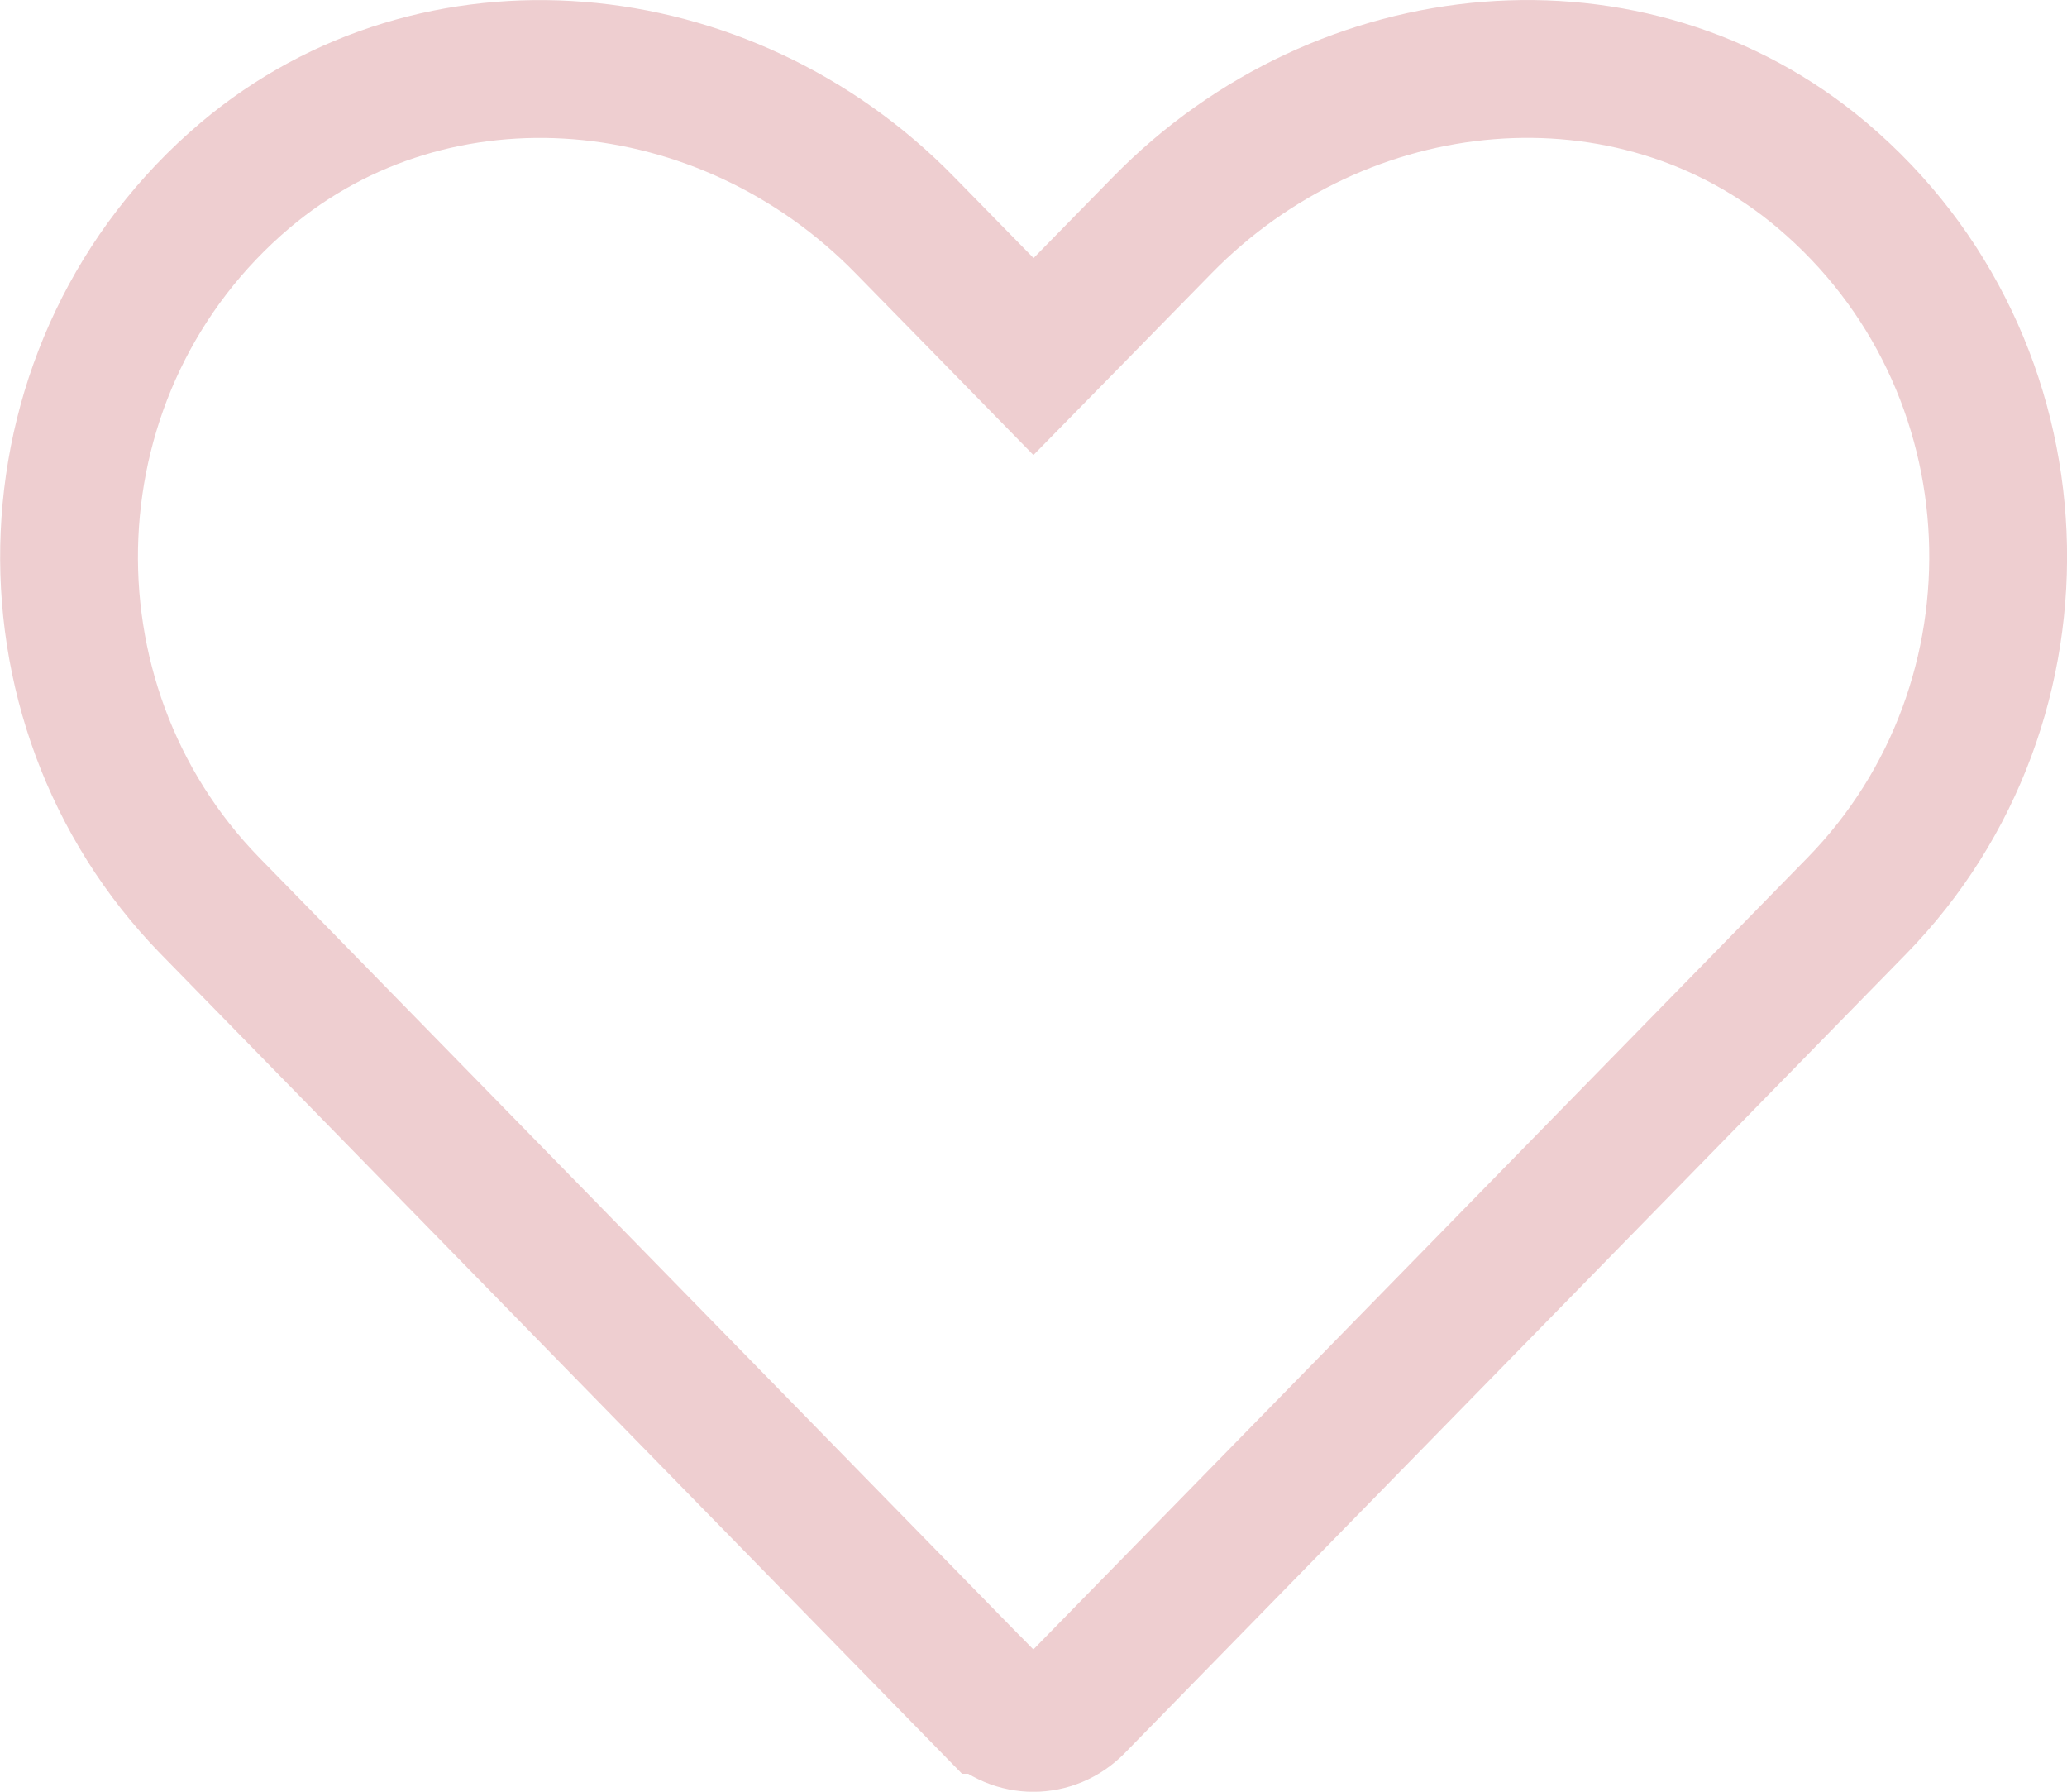 <?xml version="1.0" encoding="UTF-8"?>
<svg xmlns="http://www.w3.org/2000/svg" fill="none" height="13" viewBox="0 0 15 13" width="15">
  <path d="m8.435 1.633c1.312-1.341 3.405-1.529 4.787-.362 1.615 1.365 1.701 3.821.252 5.302l-5.669 5.797c-.17.174-.442.174-.612 0h-.001l-5.667-5.797c-1.446-1.481-1.36-3.936.255-5.302 1.383-1.167 3.477-.978 4.786.362l.001.001.577.589.356.364.357-.364.577-.589z" stroke="#eeced0"></path>
</svg>
